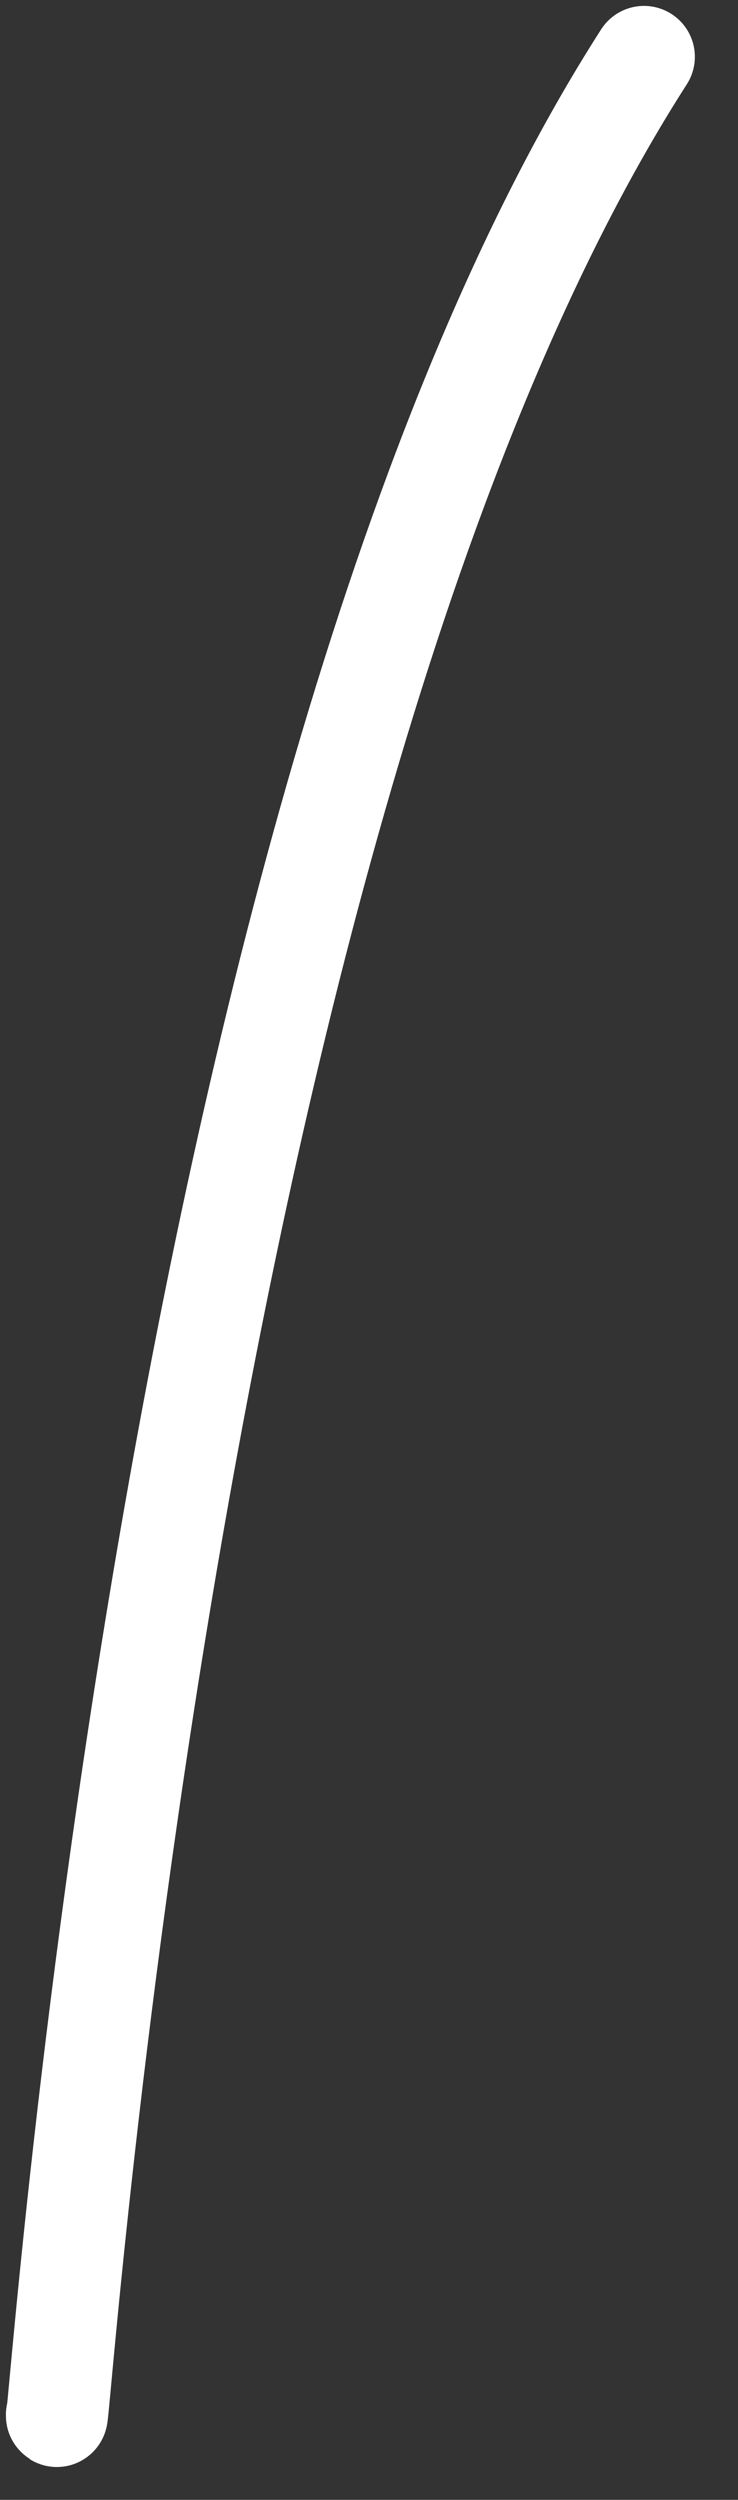 <?xml version="1.0" encoding="utf-8"?>
<svg xmlns="http://www.w3.org/2000/svg" fill="none" height="100%" overflow="visible" preserveAspectRatio="none" style="display: block;" viewBox="0 0 13 44" width="100%">
<rect x="0" y="0" width="13" height="44" fill="#333333" stroke="none"/>
<path d="M1 42.502C1 43.478 2.919 14.125 11.344 1" id="Vector" stroke="white" stroke-linecap="round" stroke-width="1.792"/>
</svg>